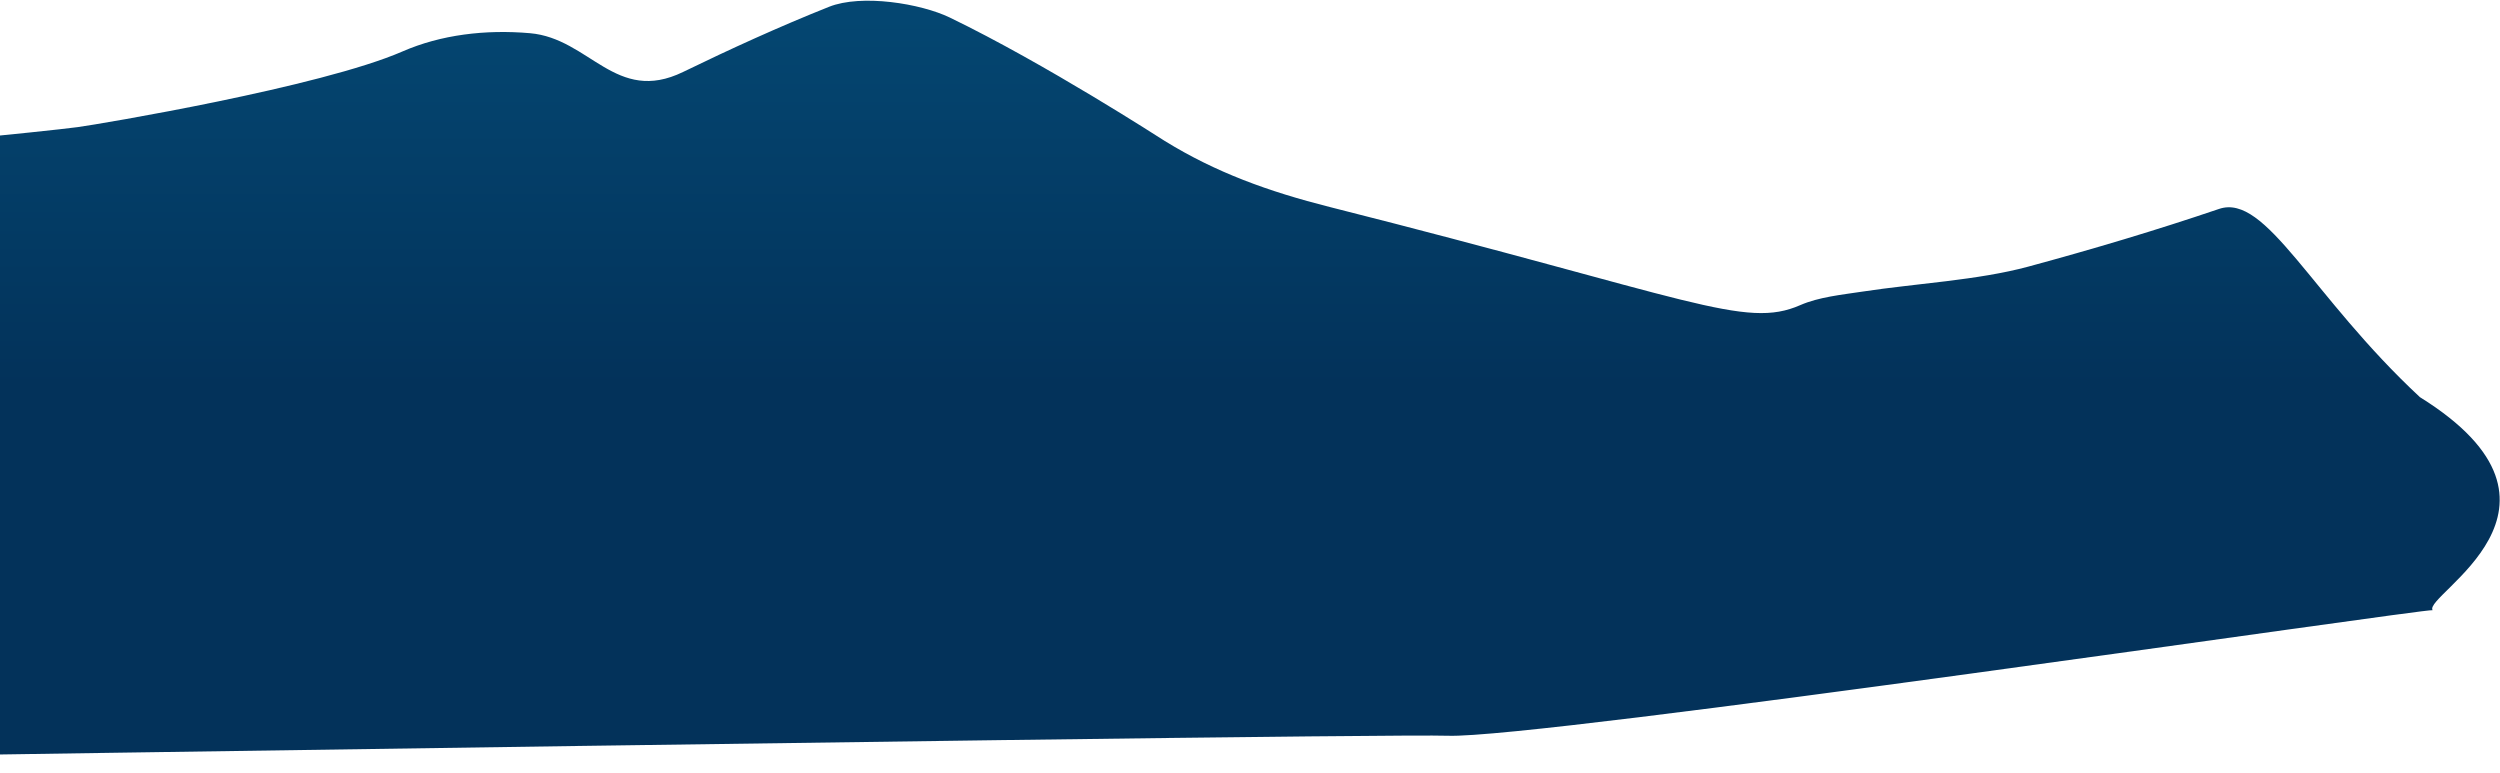 <svg width="1772" height="548" viewBox="0 0 1772 548" fill="none" xmlns="http://www.w3.org/2000/svg">
<path fill-rule="evenodd" clip-rule="evenodd" d="M-2.92969e-05 246.133C0.6 240.973 17.61 225.603 28.97 215.673C66.19 207.713 100.67 199.283 136.798 186.813C213.622 160.293 297.547 147.103 374.819 121.753C435.419 101.873 548.719 100.463 612.619 107.243C634.67 109.593 722.097 131.033 744.483 130.413C784.753 129.293 823.693 113.133 862.315 105.083C860.141 105.533 992.515 92.703 1015.44 89.583C1030.81 87.493 1187.68 61.183 1245.51 35.993C1272.86 24.063 1304.41 20.283 1335.92 23.023C1378.24 26.693 1396.74 73.713 1444.44 50.513C1478.03 34.183 1512.54 18.413 1547.95 4.303C1570.93 -4.847 1612.89 1.964 1633.59 11.963C1701.68 44.913 1783.21 97.773 1785.95 99.453C1821.98 121.633 1858.84 135.113 1903.16 146.303C2159.84 211.153 2197.08 232.963 2236.3 215.773C2249.51 209.993 2265.7 208.423 2280.66 206.143C2318.1 200.433 2362.33 198.123 2397.87 188.493C2444.06 175.983 2488.46 162.753 2533.17 147.573C2566.53 136.243 2598.53 209.373 2675.53 280.993C2801.08 359.123 2677.29 421.473 2684.53 431.993C2679.22 430.733 2050.59 523.303 1986.53 520.993C1922.47 518.683 133.53 546.993 133.53 546.993C133.53 546.993 3.24 245.263 -2.92969e-05 246.133Z" transform="translate(-960.293 0.507)" fill="url(#paint0_linear)"/>
<defs>
<linearGradient id="paint0_linear" x2="1" gradientUnits="userSpaceOnUse" gradientTransform="translate(2049.05 0) scale(1366.04 273.497) rotate(90)">
<stop stop-color="#044772"/>
<stop offset="1" stop-color="#03325A"/>
</linearGradient>
</defs>
</svg>
